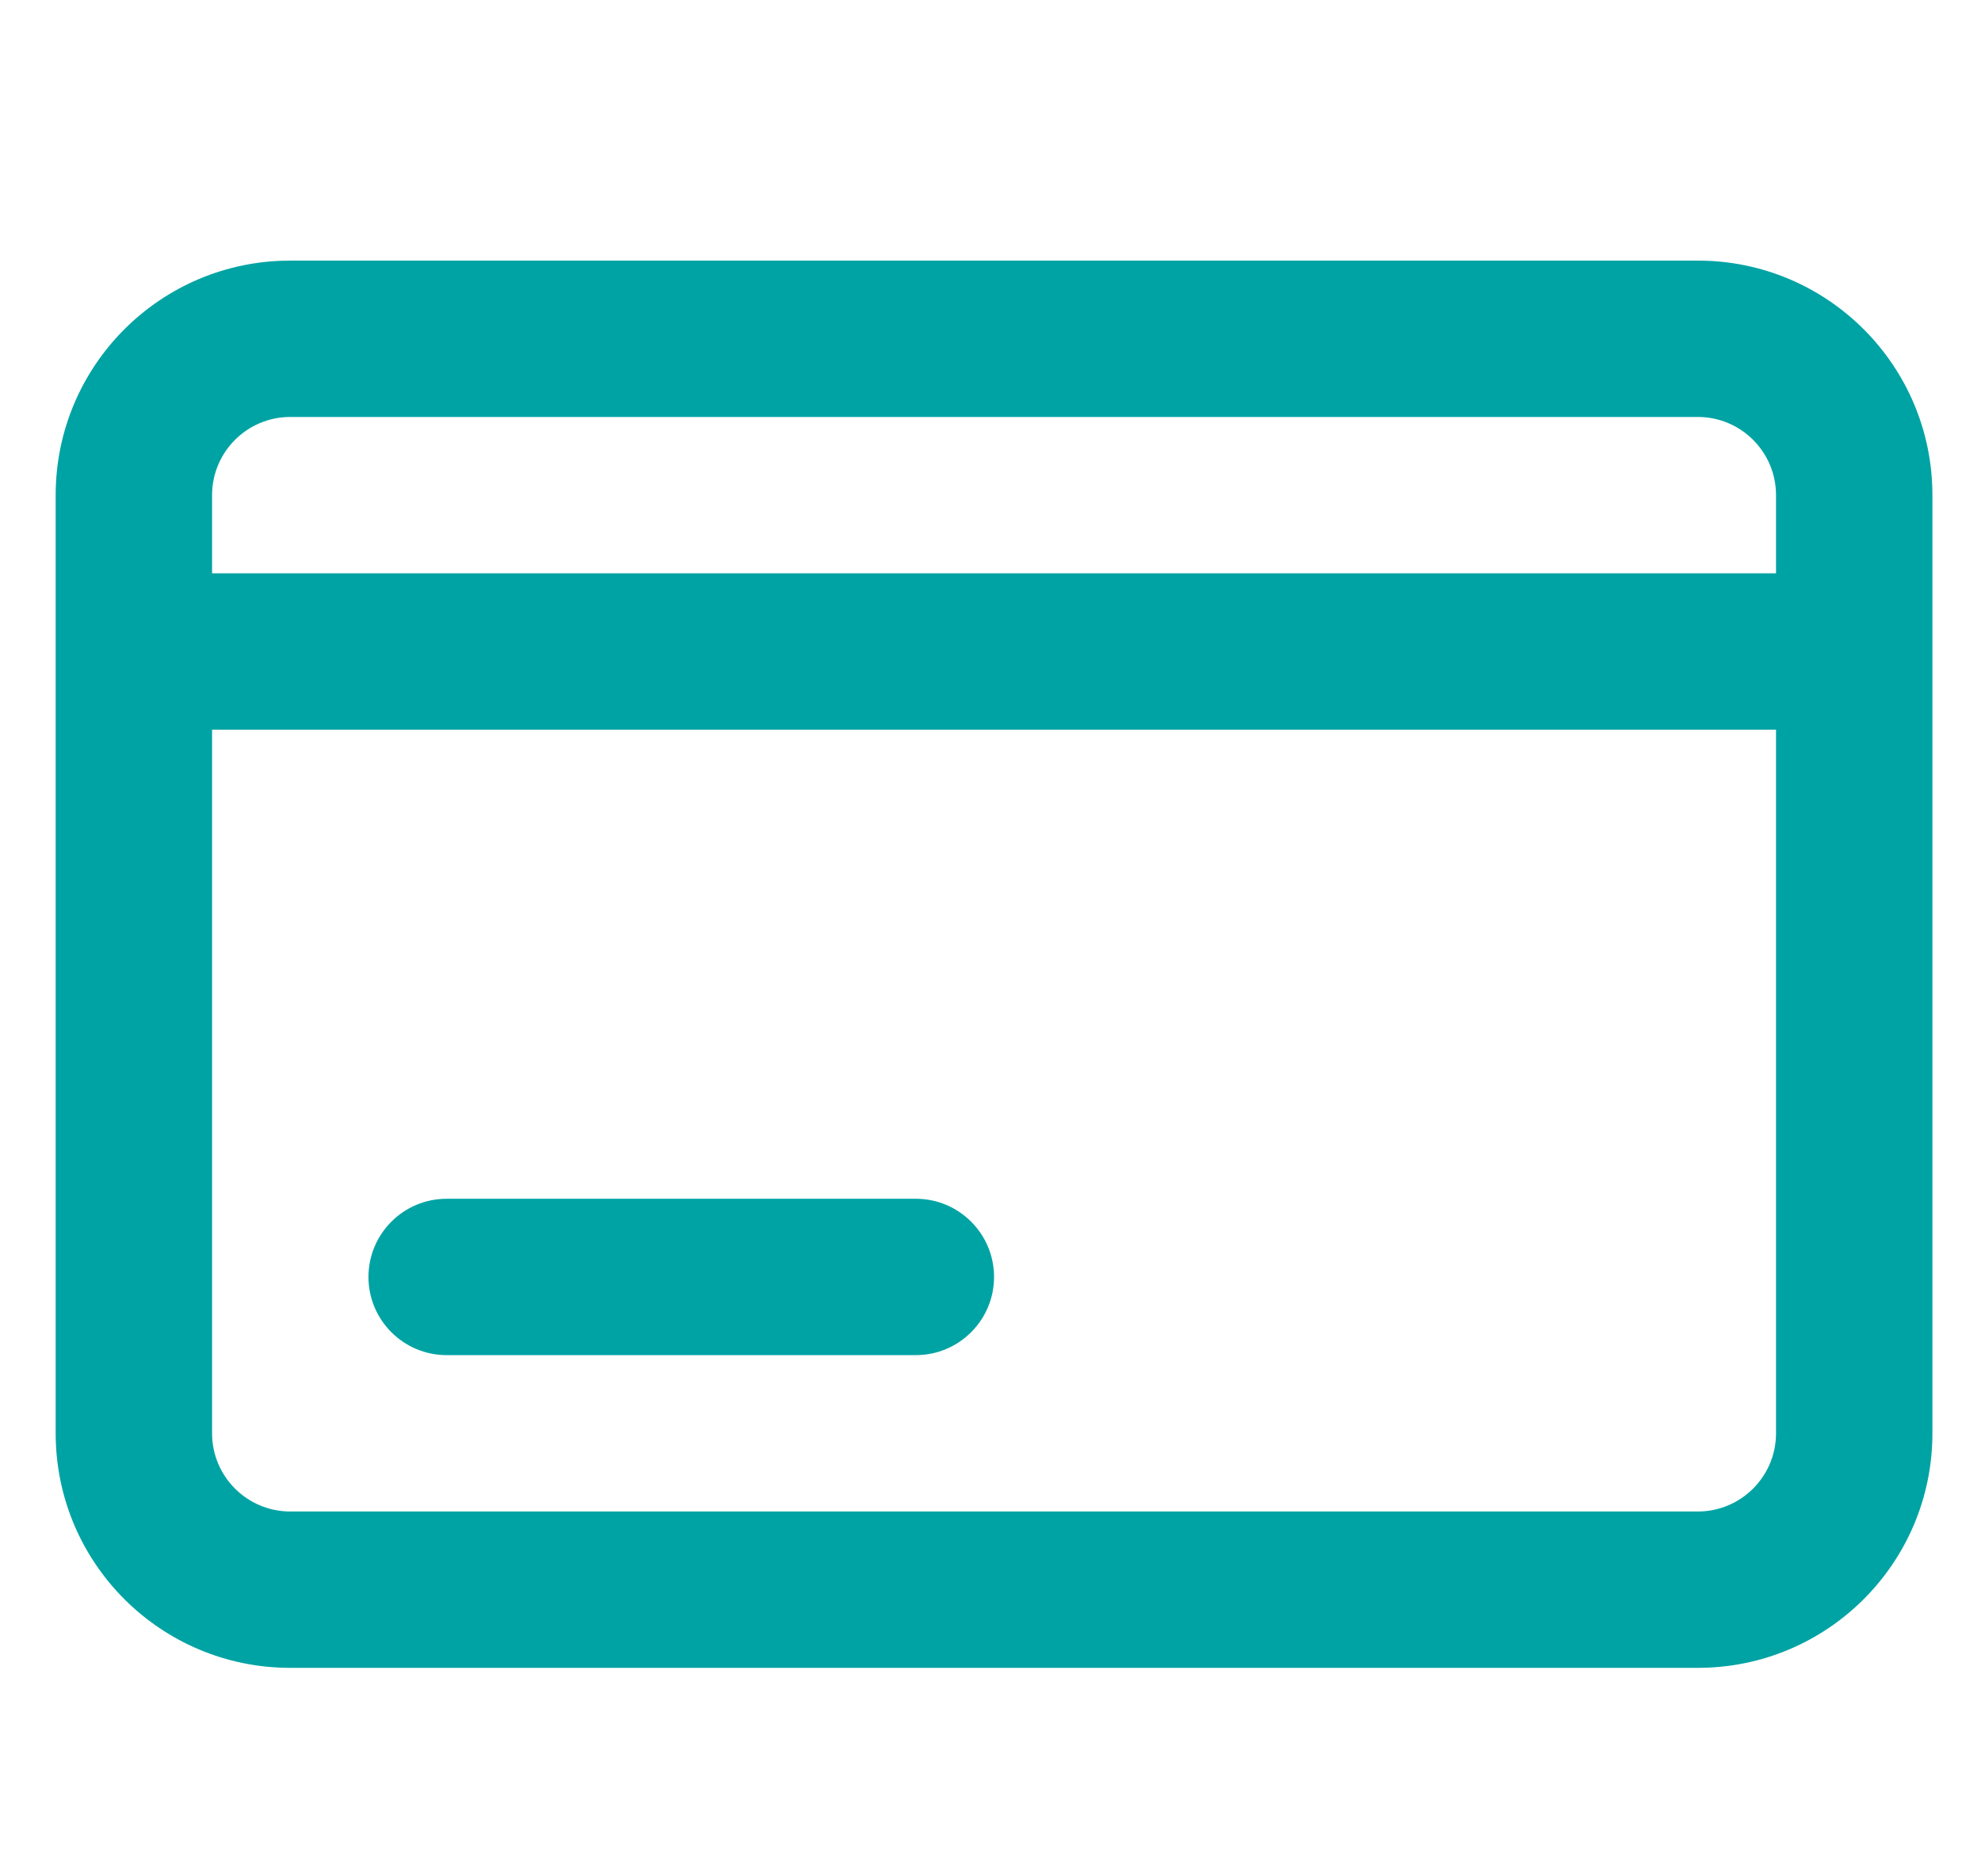 <svg width="19" height="18" viewBox="0 0 19 18" fill="none" xmlns="http://www.w3.org/2000/svg">
<g clip-path="url(#clip0_29586_47931)">
<path fill-rule="evenodd" clip-rule="evenodd" d="M0.534 4.75C0.534 3.507 1.541 2.5 2.784 2.5H16.284C17.527 2.5 18.534 3.507 18.534 4.75V13.75C18.534 14.993 17.527 16 16.284 16H2.784C1.541 16 0.534 14.993 0.534 13.75V4.75ZM2.784 4C2.37 4 2.034 4.336 2.034 4.75V5.5H17.034V4.75C17.034 4.336 16.698 4 16.284 4H2.784ZM17.034 7H2.034V13.75C2.034 14.164 2.37 14.5 2.784 14.5H16.284C16.698 14.5 17.034 14.164 17.034 13.75V7ZM3.534 12.25C3.534 11.836 3.87 11.5 4.284 11.5H8.784C9.198 11.5 9.534 11.836 9.534 12.25C9.534 12.664 9.198 13 8.784 13H4.284C3.87 13 3.534 12.664 3.534 12.25Z" fill="#00A3A4"/>
</g>
<defs>
<clipPath id="clip0_29586_47931">
<rect width="18" height="18" fill="white" transform="translate(0.534)"/>
</clipPath>
</defs>
</svg>
